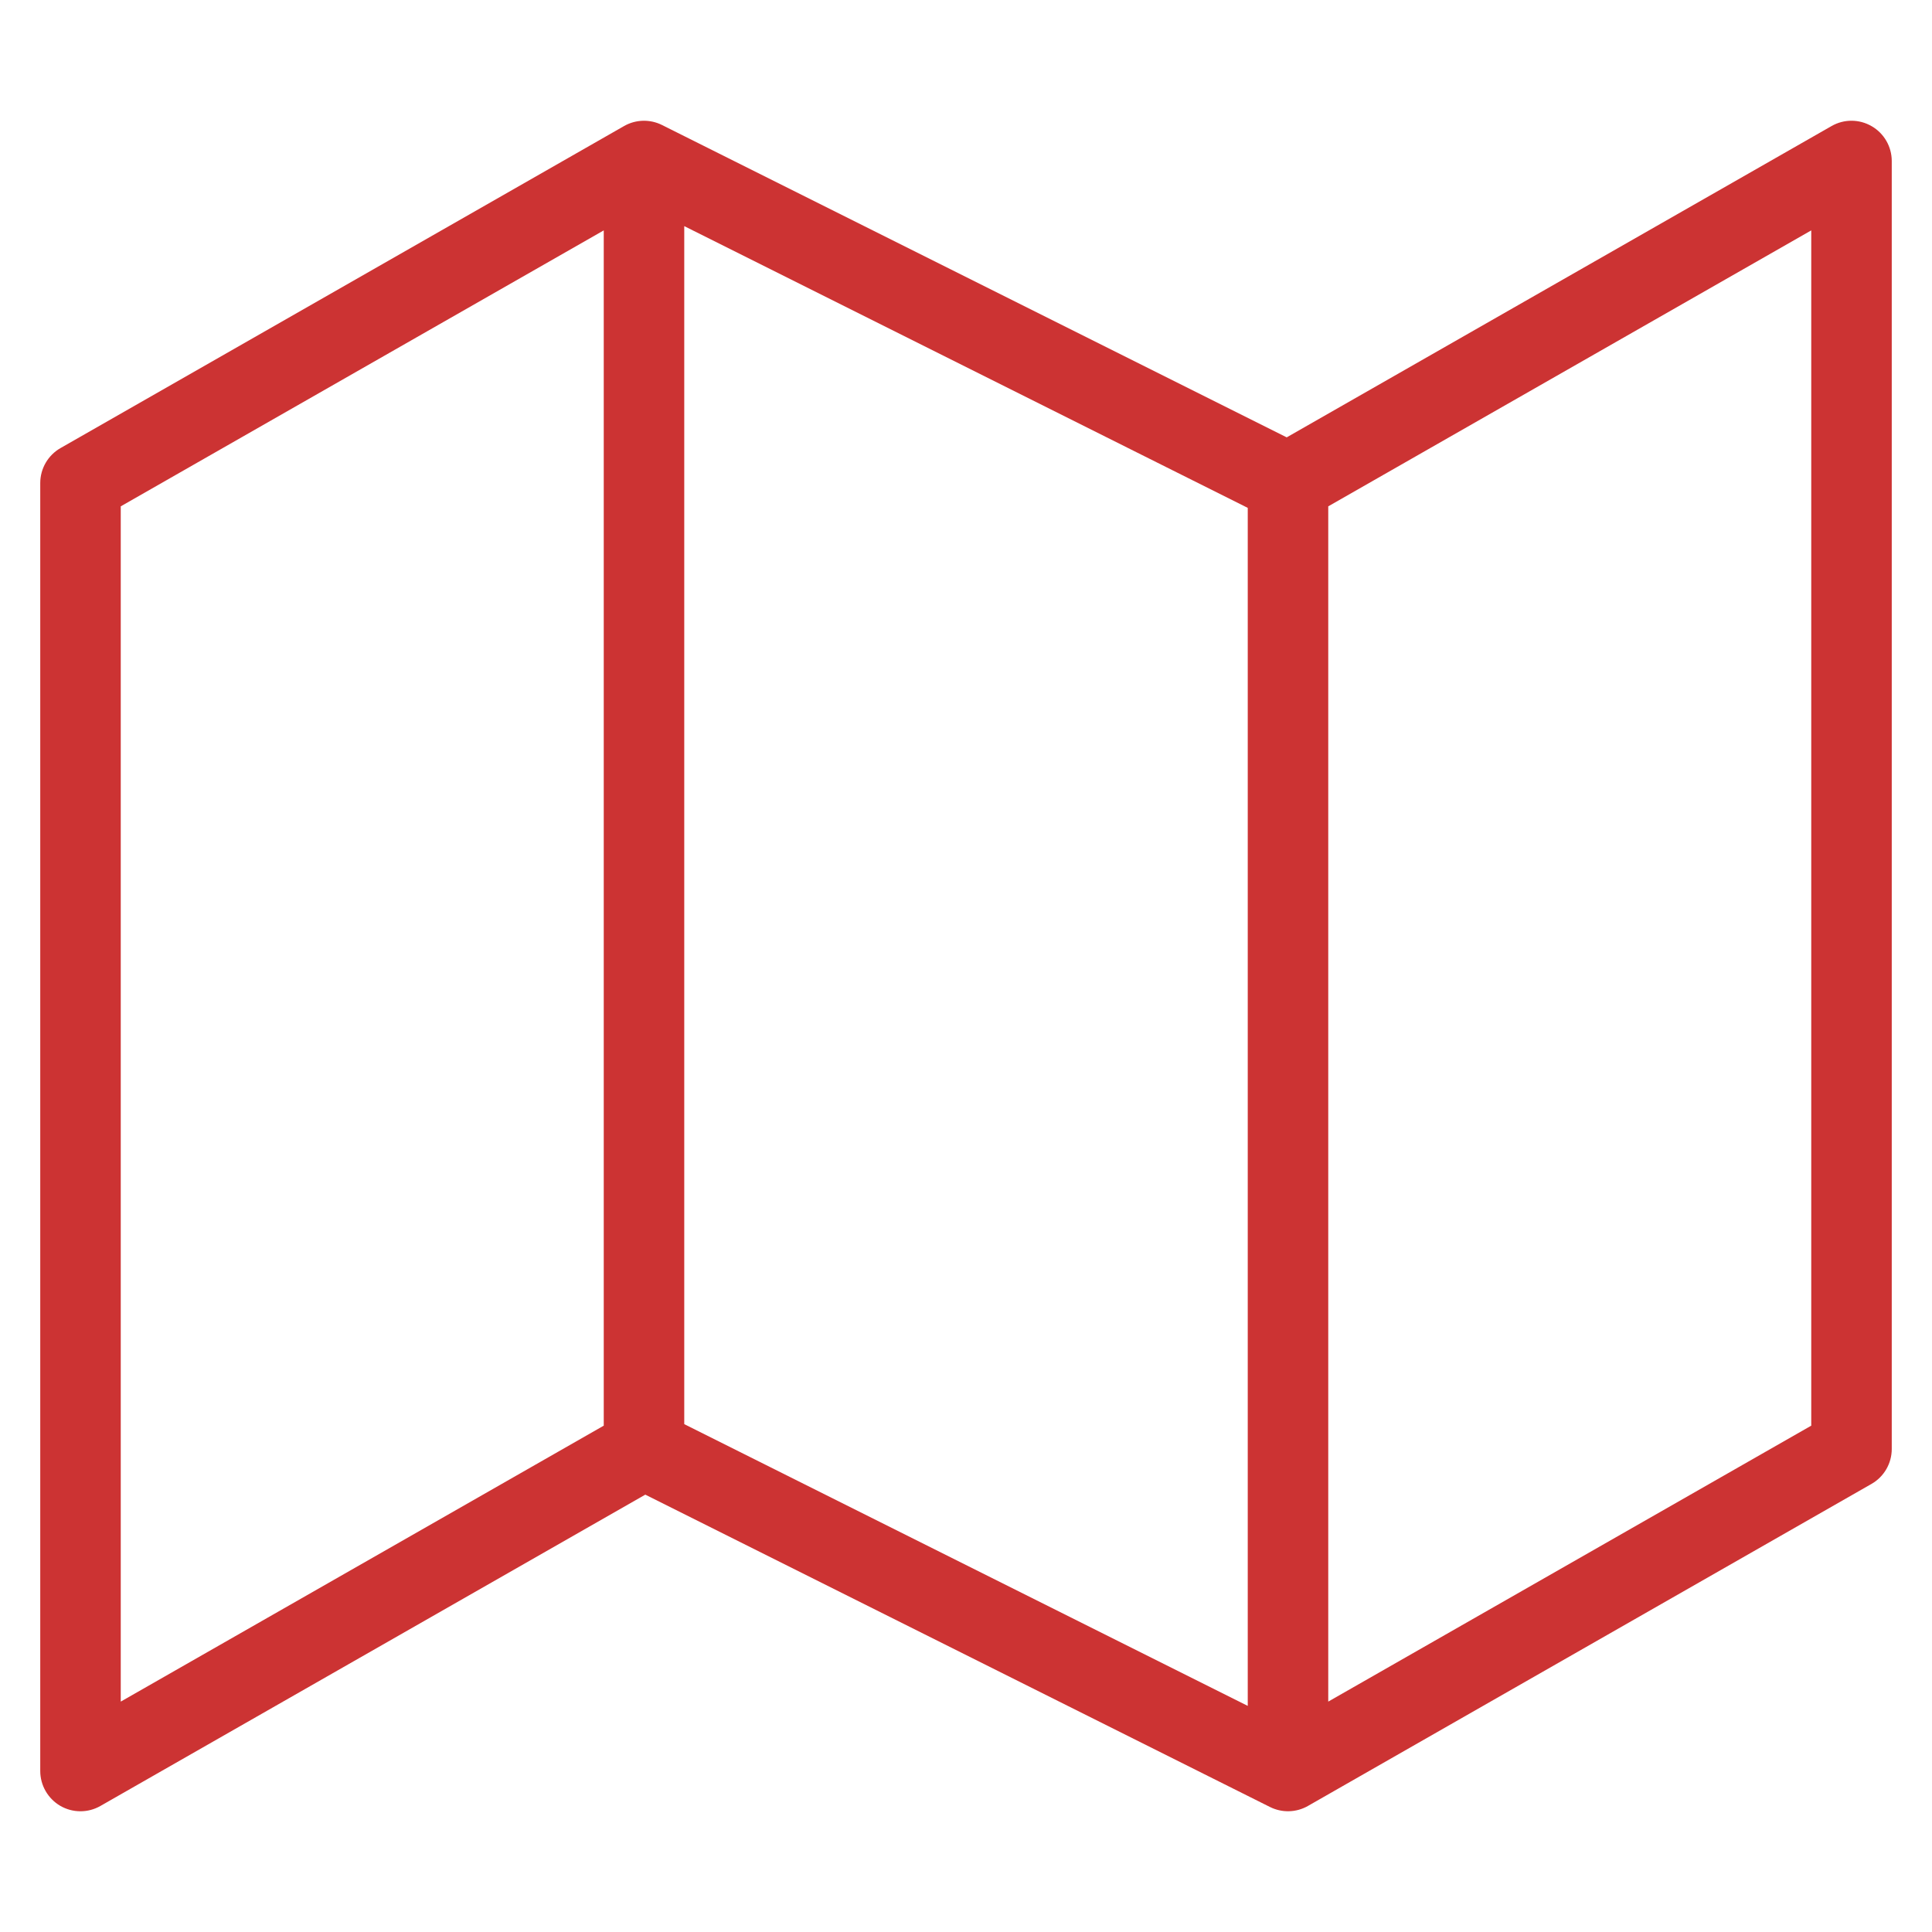 <svg width="24" height="24" viewBox="0 0 24 24" fill="none" xmlns="http://www.w3.org/2000/svg">
<path fill-rule="evenodd" clip-rule="evenodd" d="M7.752 1.566C7.897 1.483 8.074 1.478 8.224 1.553L15.984 5.433L22.752 1.566C22.907 1.477 23.097 1.478 23.251 1.568C23.405 1.657 23.5 1.822 23.5 2V18C23.5 18.179 23.404 18.345 23.248 18.434L16.248 22.434C16.103 22.517 15.926 22.522 15.776 22.447L8.016 18.567L1.248 22.434C1.093 22.523 0.903 22.522 0.749 22.433C0.595 22.343 0.5 22.178 0.5 22V6C0.5 5.821 0.596 5.655 0.752 5.566L7.752 1.566ZM8.5 17.691L15.5 21.191V6.309L8.5 2.809V17.691ZM7.5 2.862V17.71L1.5 21.138V6.29L7.5 2.862ZM16.5 6.29V21.138L22.5 17.71V2.862L16.5 6.29Z" fill="#CC3333"/>
</svg>
